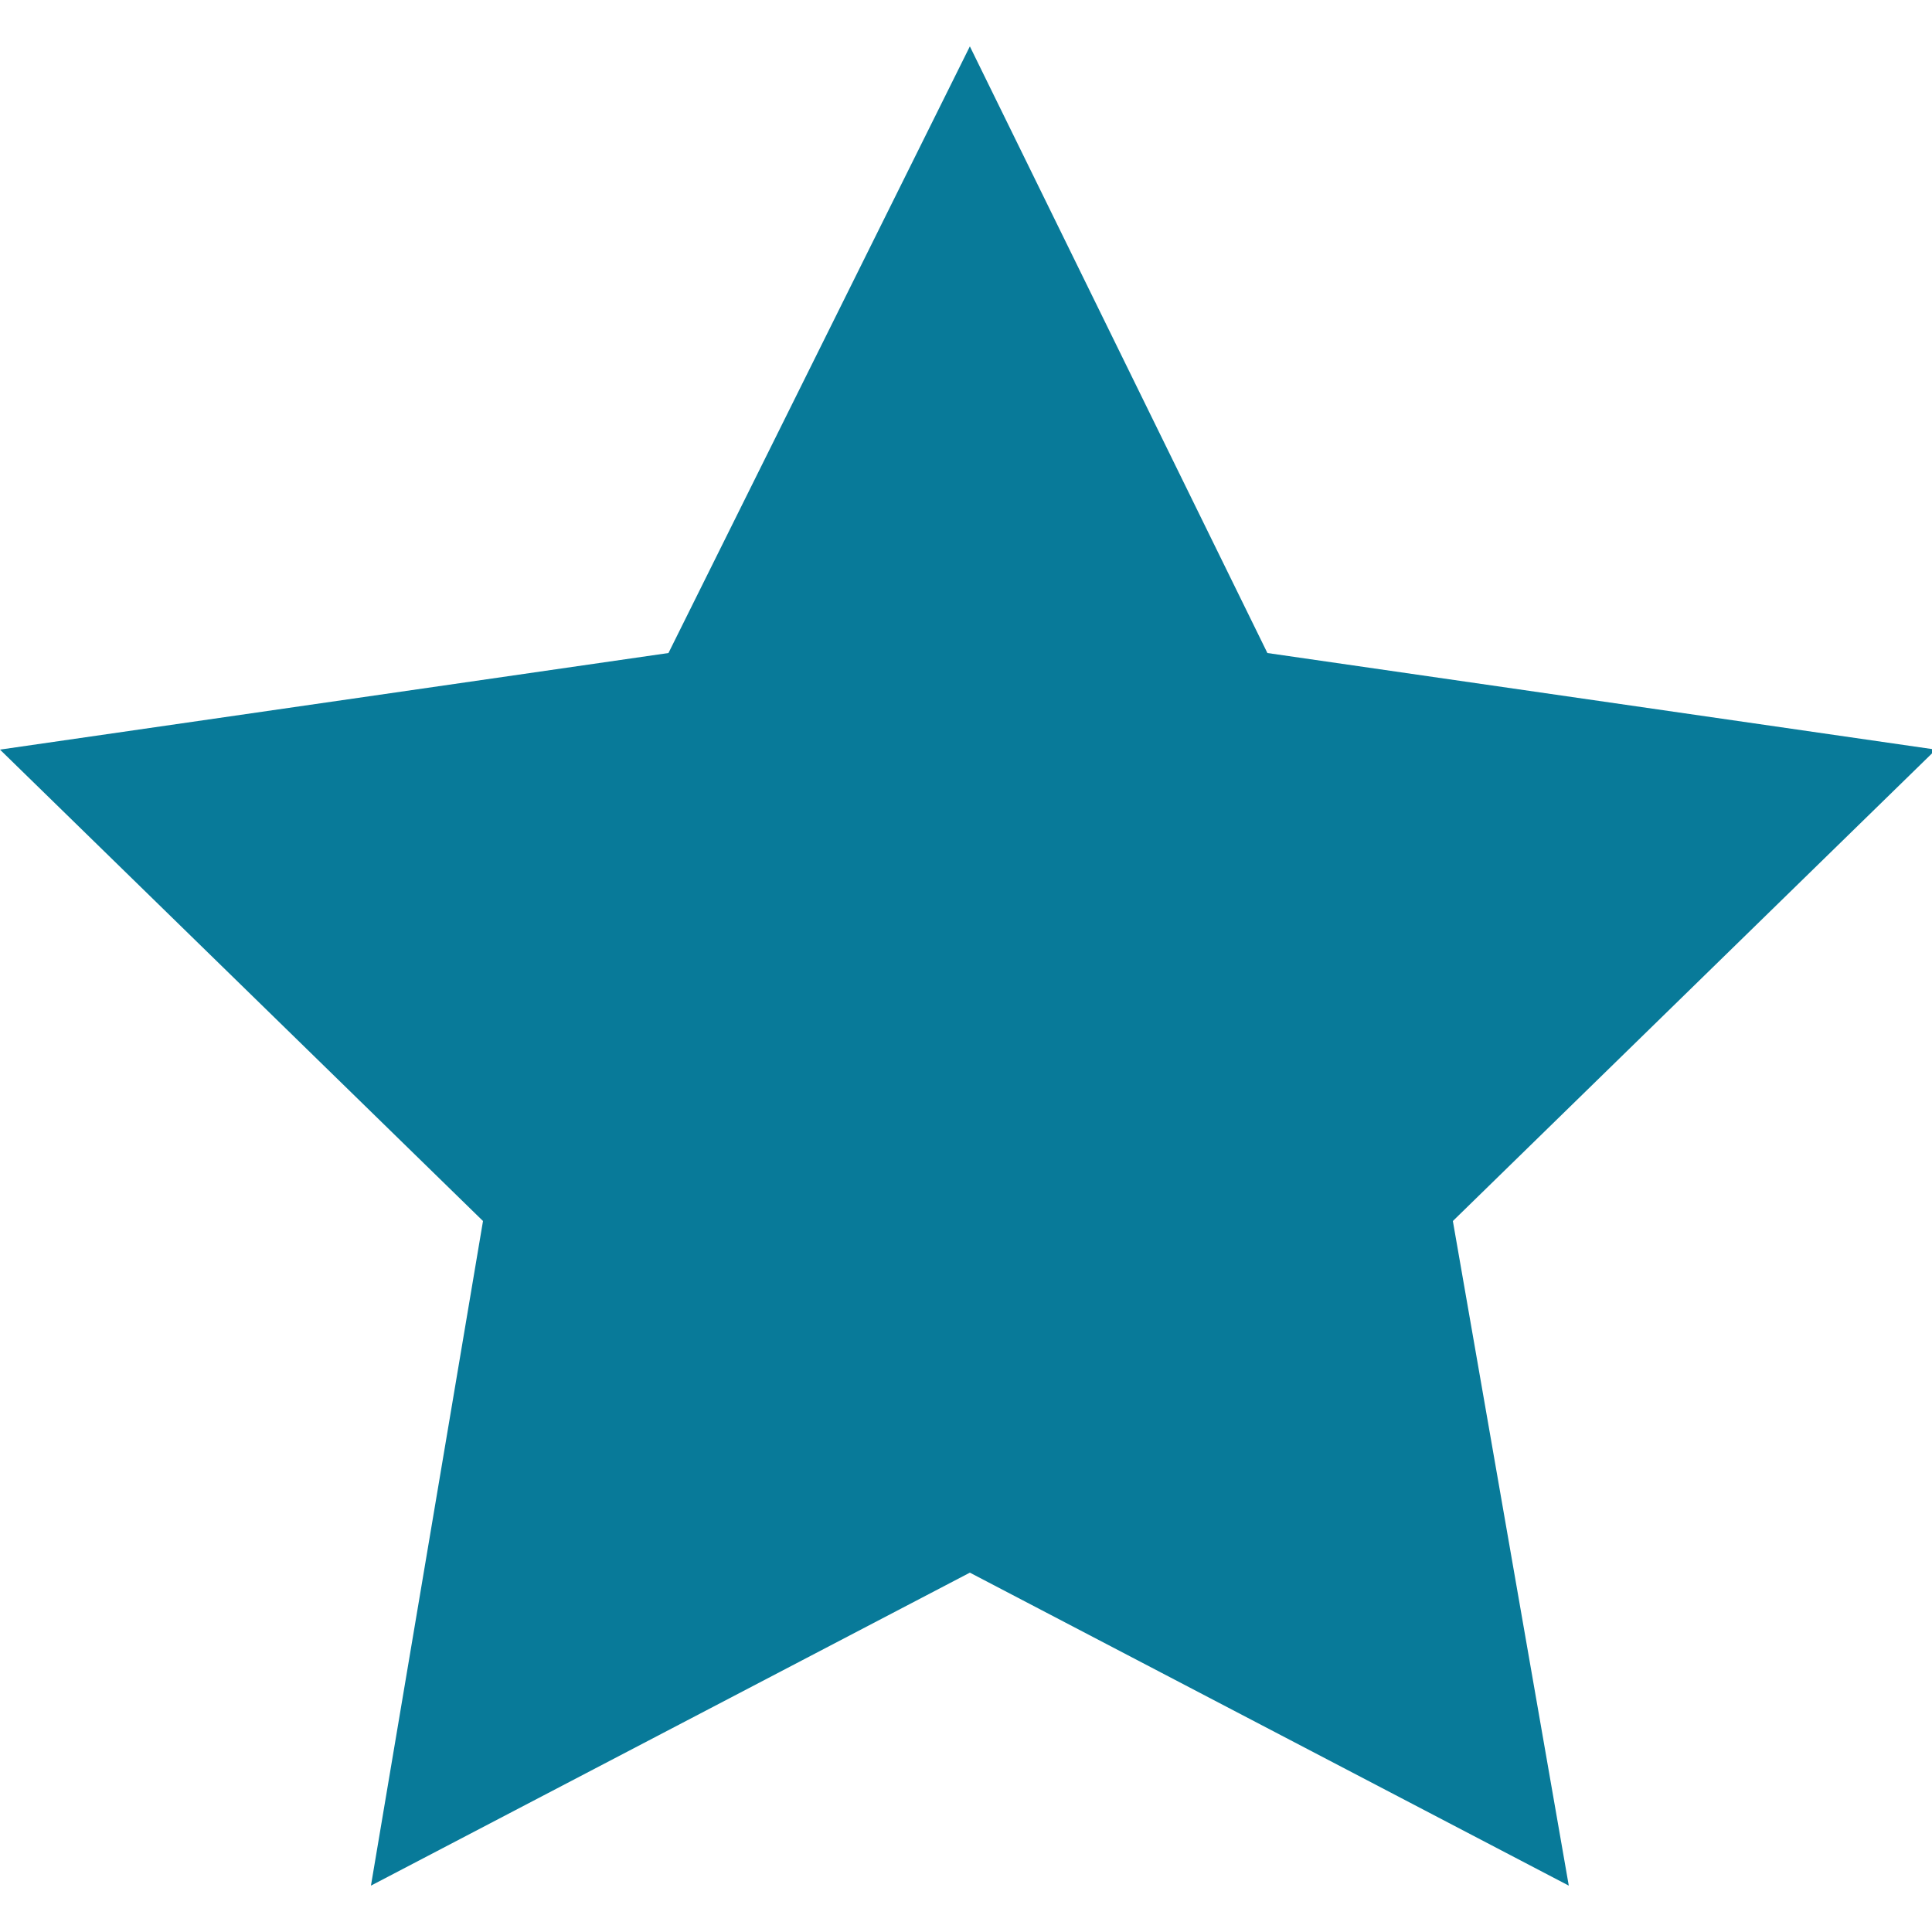 <?xml version="1.0" encoding="utf-8"?>
<!-- Generator: Adobe Illustrator 24.0.1, SVG Export Plug-In . SVG Version: 6.00 Build 0)  -->
<svg version="1.1" id="圖層_1" xmlns="http://www.w3.org/2000/svg" xmlns:xlink="http://www.w3.org/1999/xlink" x="0px" y="0px"
	 viewBox="0 0 50 50" style="enable-background:new 0 0 50 50;" xml:space="preserve">
<style type="text/css">
	.st0{fill:#087A99;}
</style>
<polygon class="st0" points="25.1,1.2 32.8,16.9 50.1,19.4 37.6,31.6 40.6,48.8 25.1,40.7 9.6,48.8 12.5,31.6 0,19.4 17.3,16.9 "/>
</svg>
